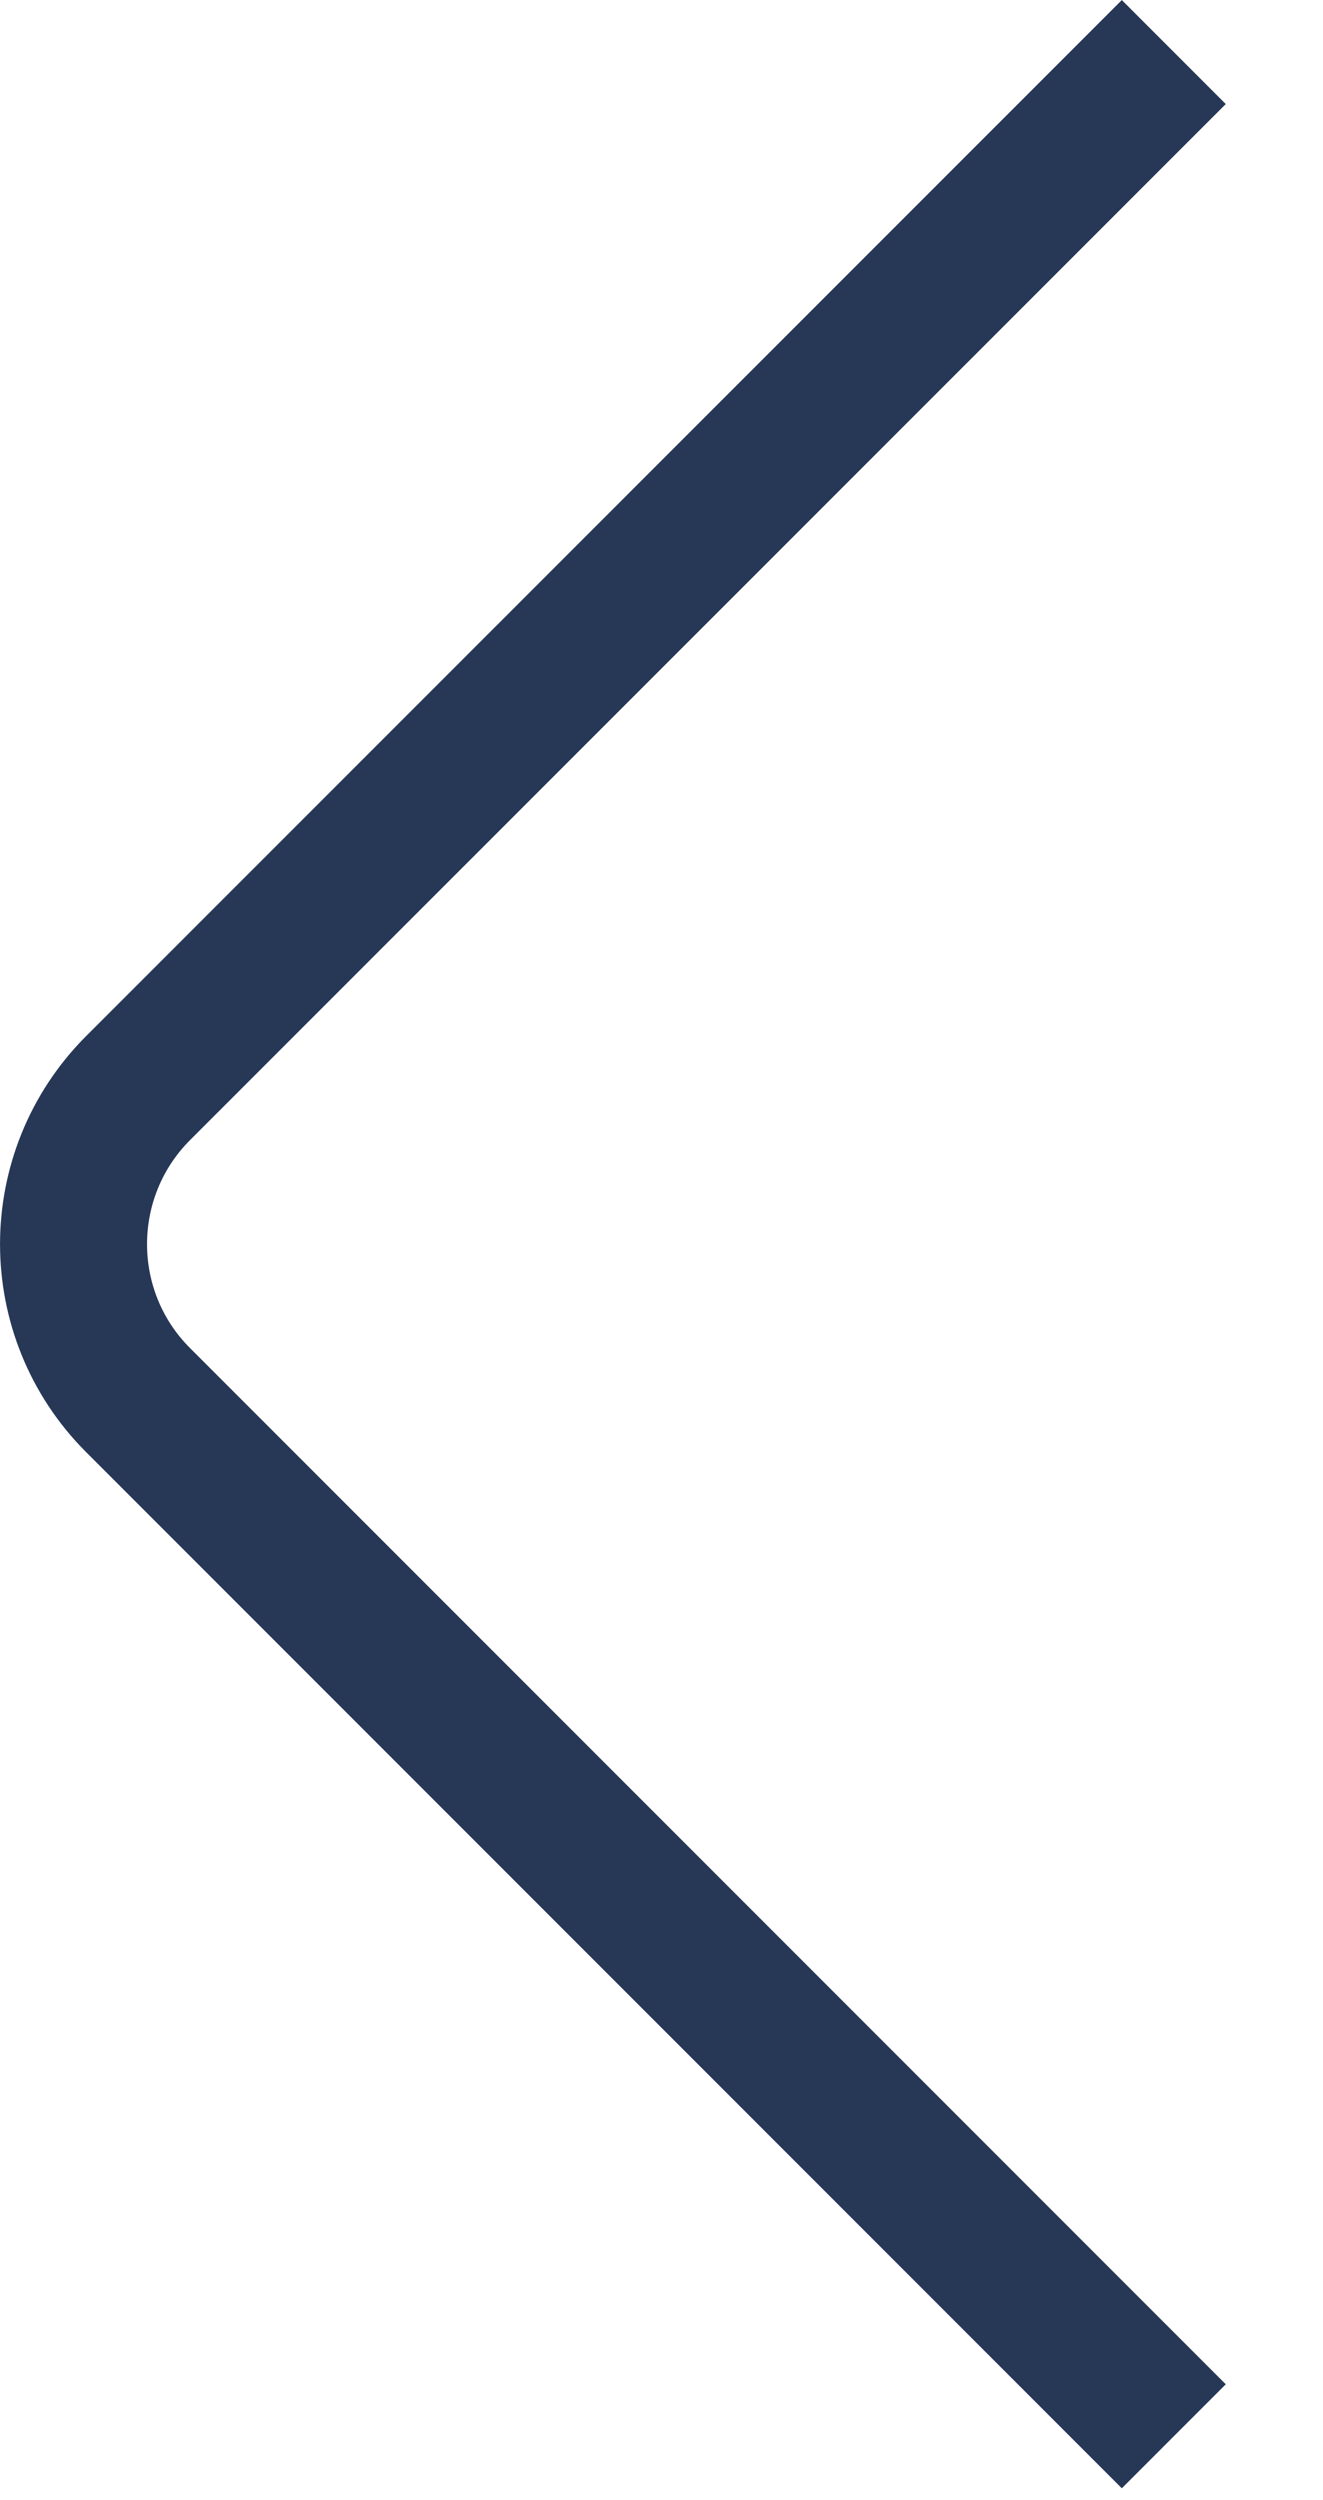 <svg width="9" height="17" viewBox="0 0 9 17" fill="none" xmlns="http://www.w3.org/2000/svg">
<path d="M7.985 0.354L0.939 7.399C0.354 7.985 0.354 8.935 0.939 9.52L7.985 16.566" stroke="#273756"/>
</svg>
